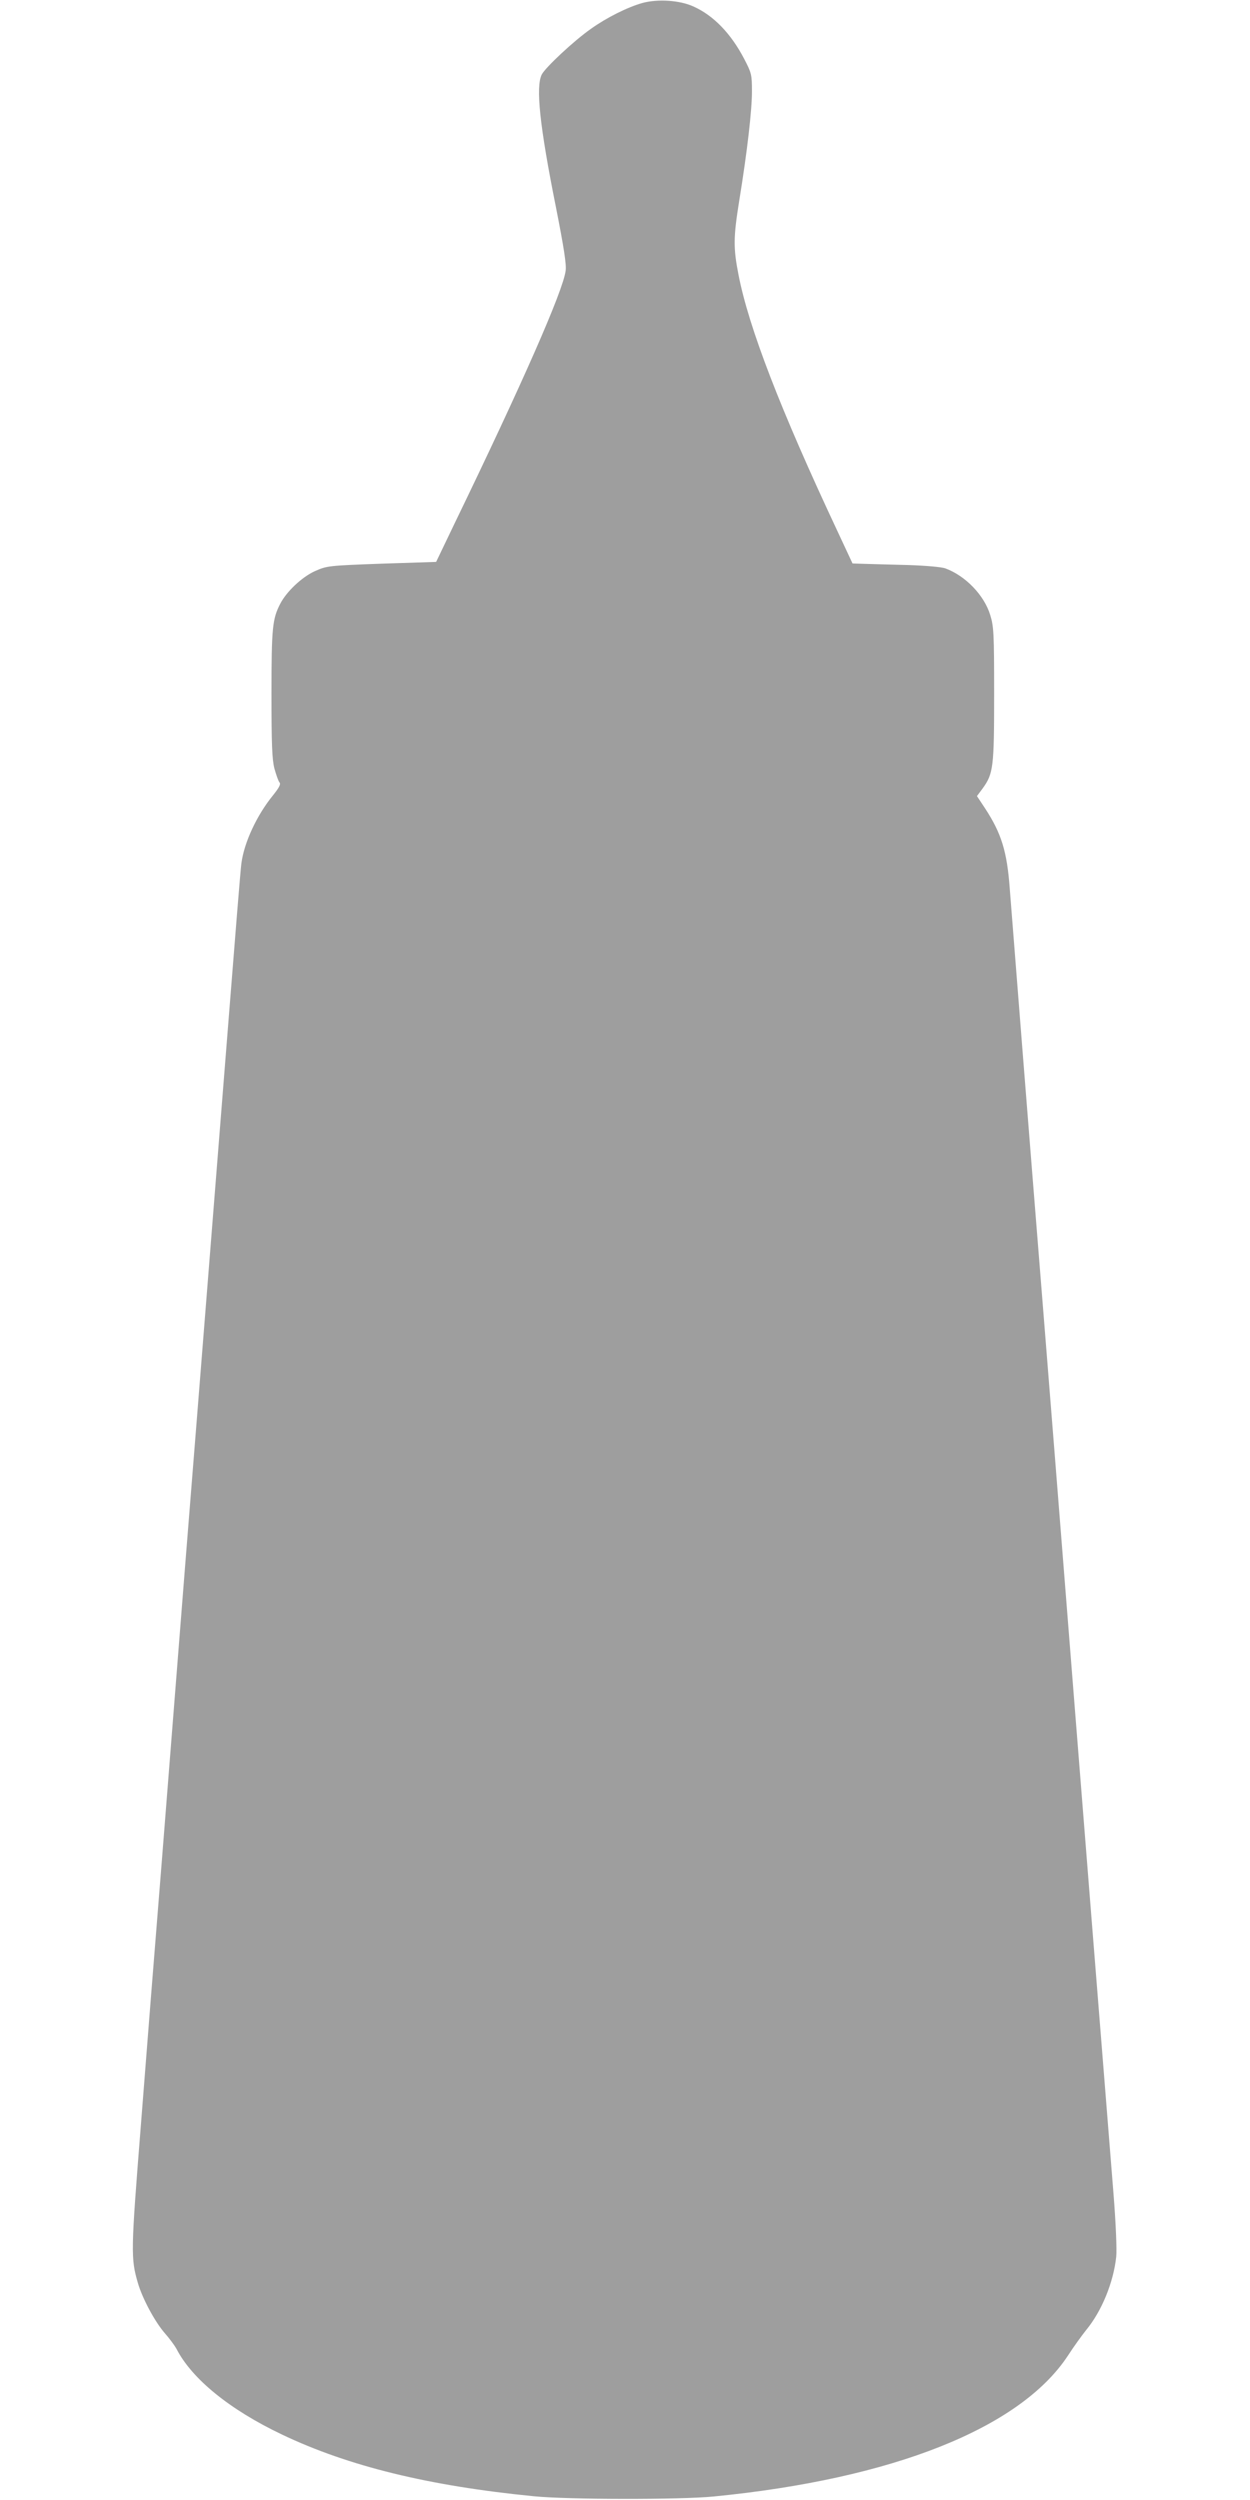 <?xml version="1.0" standalone="no"?>
<!DOCTYPE svg PUBLIC "-//W3C//DTD SVG 20010904//EN"
 "http://www.w3.org/TR/2001/REC-SVG-20010904/DTD/svg10.dtd">
<svg version="1.0" xmlns="http://www.w3.org/2000/svg"
 width="640pt" height="1280pt" viewBox="0 0 640 1280"
 preserveAspectRatio="xMidYMid meet">
<g transform="translate(0,1280) scale(0.1,-0.1)"
fill="#9e9e9e" stroke="none">
<path d="M3290 12785 c-78 -22 -184 -75 -265 -133 -87 -61 -231 -196 -251
-233 -32 -63 -11 -264 73 -683 40 -203 54 -292 49 -323 -14 -104 -220 -573
-569 -1294 l-94 -196 -279 -9 c-274 -10 -280 -11 -341 -38 -67 -30 -146 -105
-178 -167 -40 -77 -45 -122 -45 -459 0 -261 3 -338 15 -385 9 -32 20 -64 26
-71 8 -9 -2 -27 -34 -67 -82 -101 -147 -240 -161 -347 -4 -25 -33 -387 -66
-805 -33 -418 -83 -1041 -110 -1385 -27 -344 -77 -965 -110 -1380 -33 -415
-87 -1099 -120 -1520 -34 -421 -83 -1039 -109 -1375 -51 -643 -52 -677 -15
-804 23 -79 86 -197 137 -256 24 -27 51 -64 60 -80 79 -155 274 -313 541 -440
340 -162 751 -263 1291 -316 171 -17 749 -18 920 -1 915 90 1567 349 1812 720
31 48 74 107 94 132 80 97 140 244 154 375 4 34 -2 175 -14 325 -38 474 -155
1938 -301 3785 -28 347 -61 770 -75 940 -41 508 -144 1810 -155 1955 -14 191
-43 283 -125 409 l-43 65 29 39 c55 76 59 108 59 483 0 312 -2 347 -20 405
-31 102 -127 201 -230 239 -20 7 -99 14 -190 17 -85 2 -184 5 -220 6 l-65 2
-77 165 c-293 624 -455 1045 -507 1314 -27 138 -26 192 4 379 41 252 65 462
65 558 0 87 -2 95 -40 168 -68 130 -157 222 -260 268 -70 32 -182 39 -260 18z"/>
</g>
</svg>
